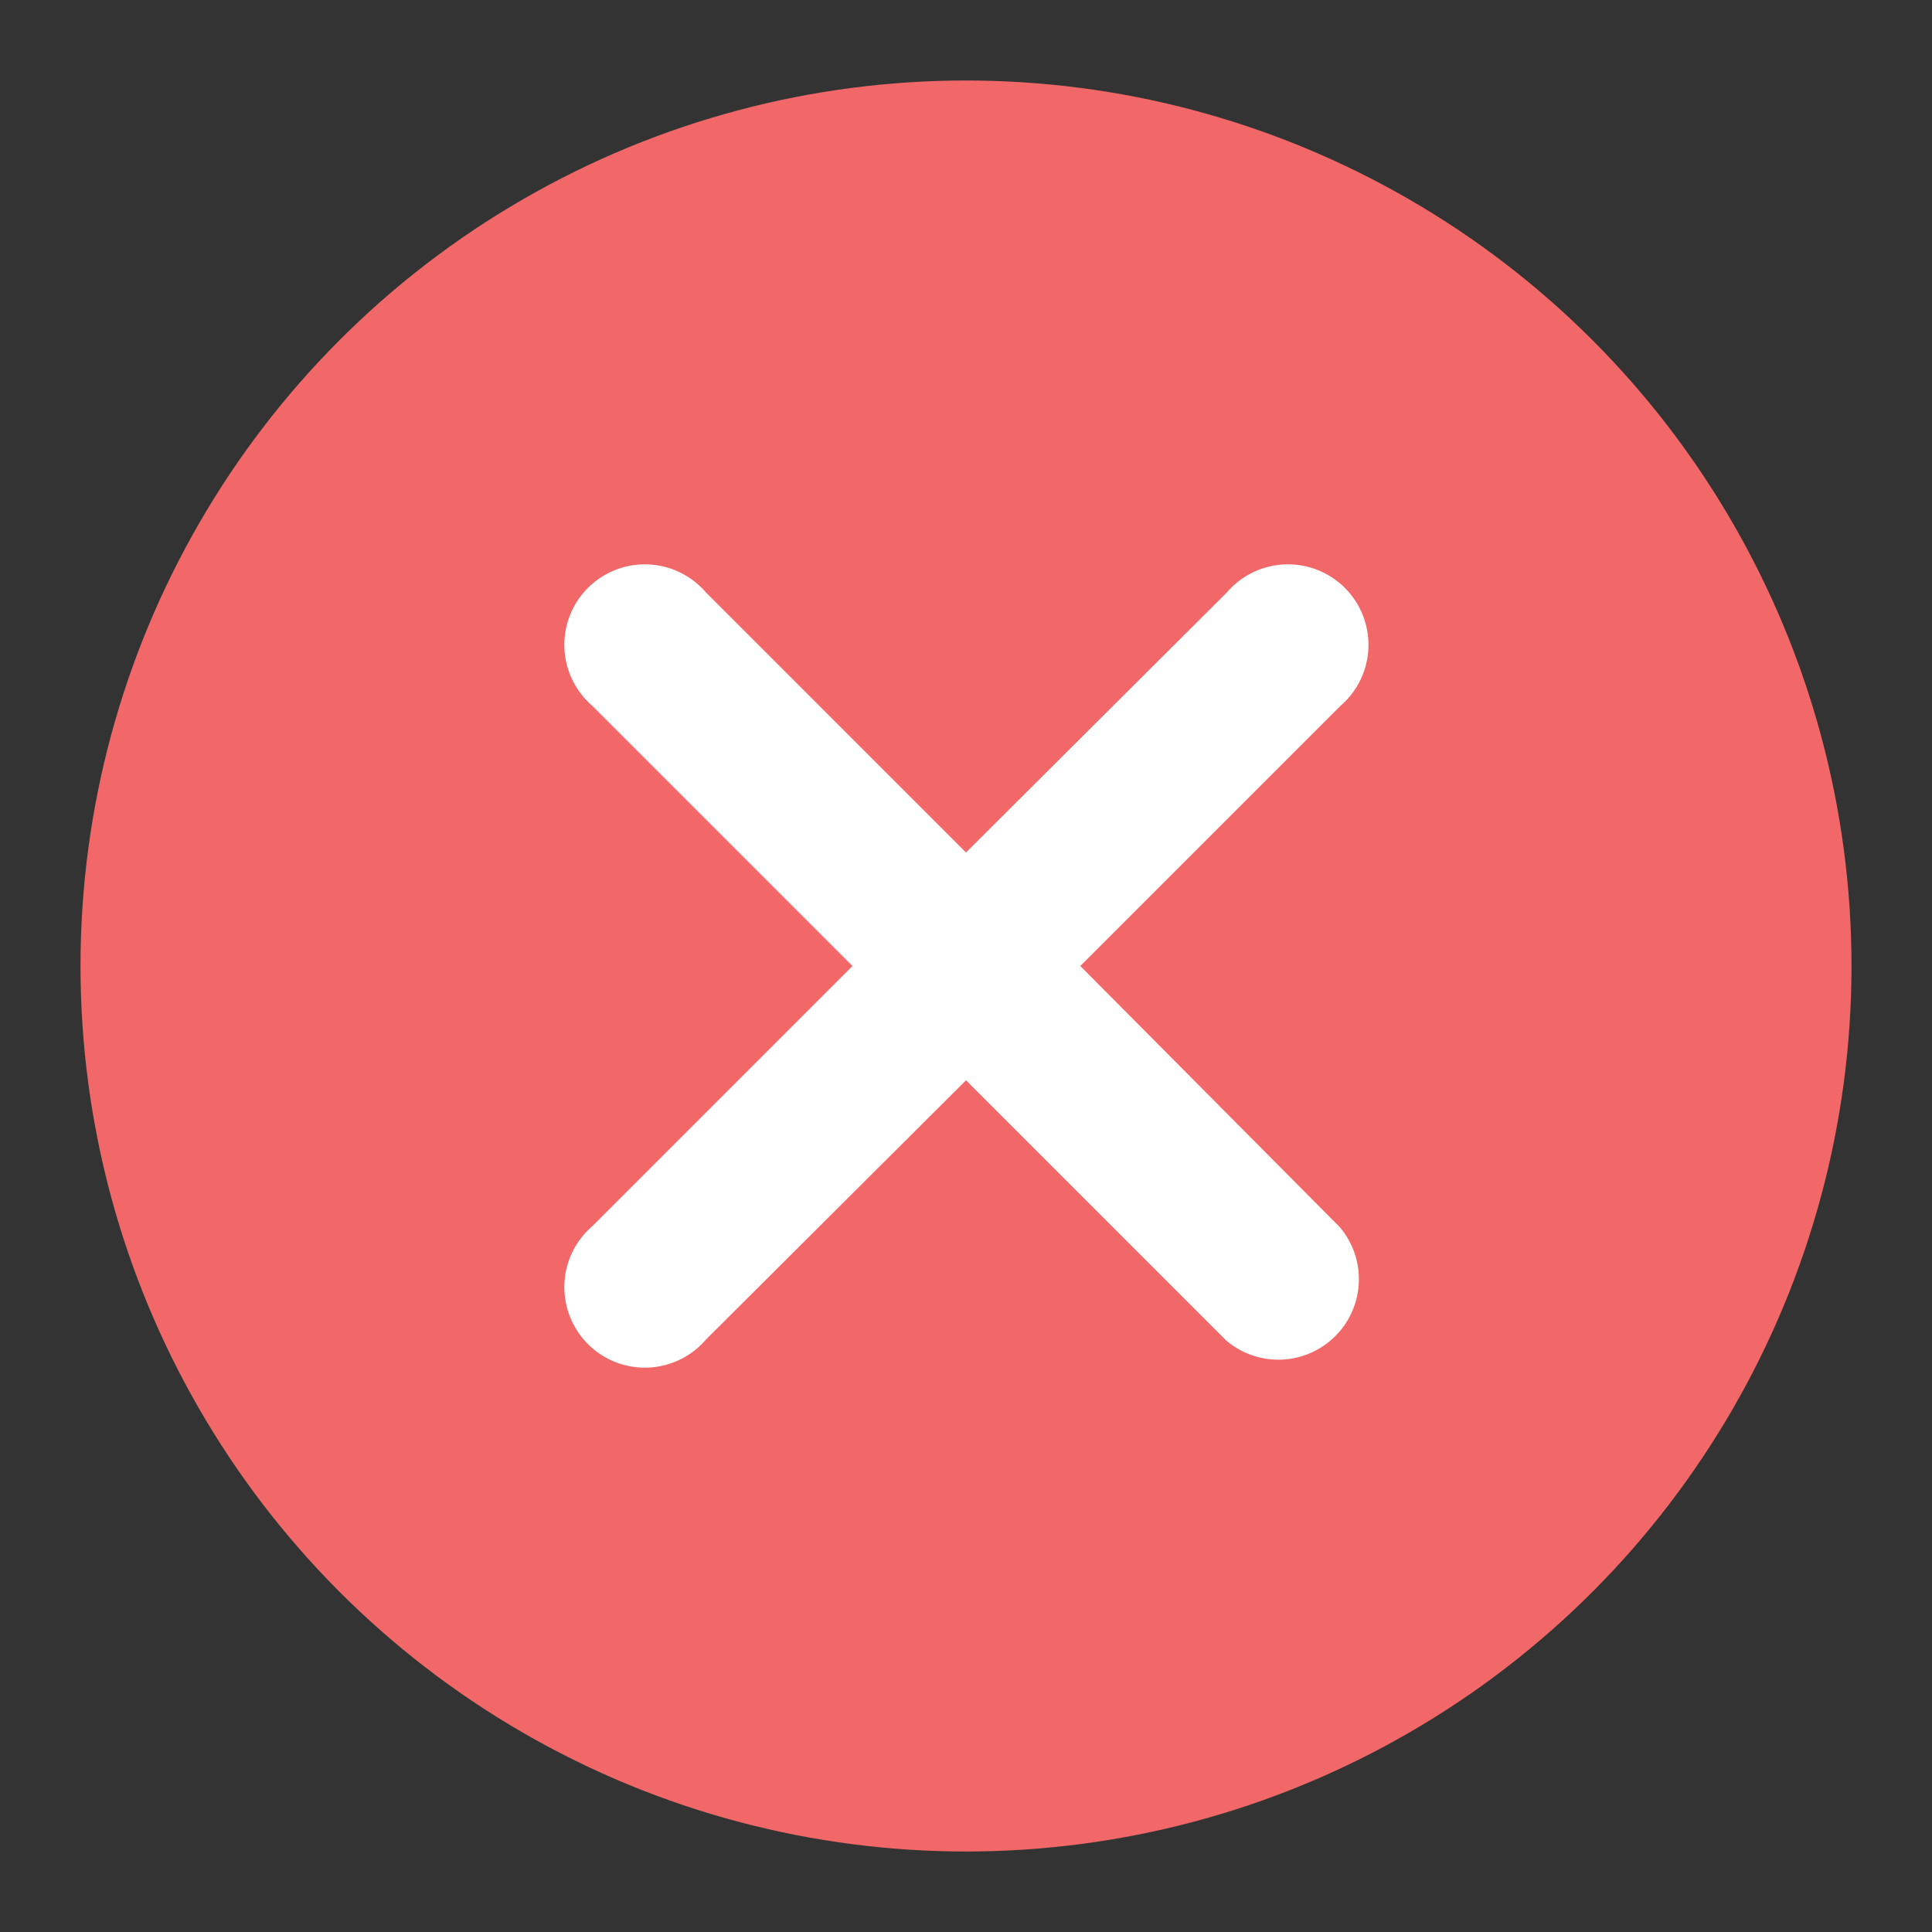 <svg viewBox="0 0 24 24" xmlns="http://www.w3.org/2000/svg"><rect x="0" y="0" width="24" height="24" fill="#333333" stroke="none"/><g id="Layer_2" data-name="Layer 2"><g id="Layer_1-2" data-name="Layer 1"><circle cx="12" cy="12" fill="#f26868" r="11"/><path d="m13.42 12 3.23-3.23a1 1 0 1 0 -1.41-1.41l-3.24 3.23-3.23-3.23a1 1 0 1 0 -1.41 1.41l3.23 3.23-3.23 3.23a1 1 0 1 0 1.41 1.41l3.23-3.22 3.23 3.23a1 1 0 0 0 1.41-1.41z" fill="#fff"/><path d="m0 0h24v24h-24z" fill="none"/></g></g></svg>